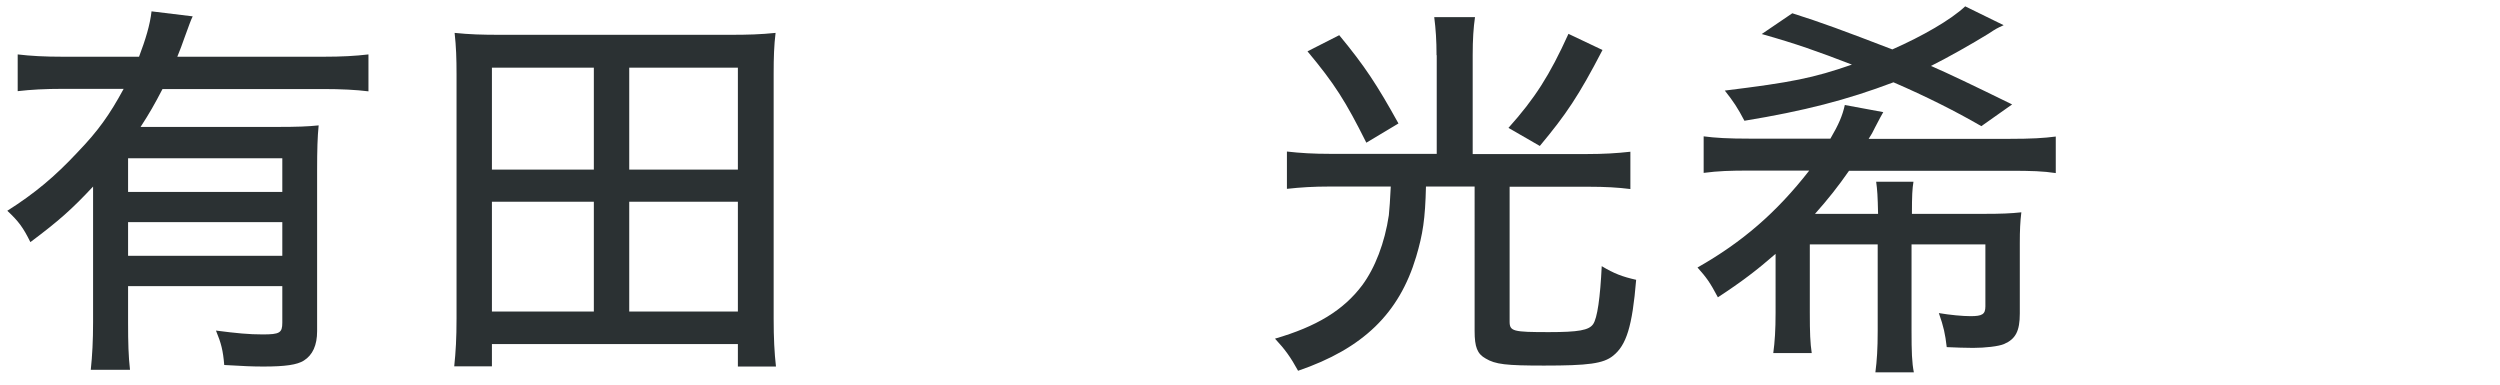 <?xml version="1.0" encoding="utf-8"?>
<!-- Generator: Adobe Illustrator 24.2.0, SVG Export Plug-In . SVG Version: 6.00 Build 0)  -->
<svg version="1.1" xmlns="http://www.w3.org/2000/svg" xmlns:xlink="http://www.w3.org/1999/xlink" x="0px" y="0px"
	 viewBox="0 0 130 20" style="enable-background:new 0 0 130 20;" xml:space="preserve">
<style type="text/css">
	.st0{display:none;}
	.st1{display:inline;fill:#60580A;}
	.st2{fill:#2B3133;}
</style>
<g id="レイヤー_2" class="st0">
	<rect x="0" class="st1" width="130" height="20"/>
</g>
<g id="レイヤー_1">
	<g>
		<path class="st2" d="M4.84,9.7c-1.1,1.18-1.79,1.79-3.26,2.89c-0.37-0.75-0.61-1.08-1.2-1.63c1.39-0.88,2.47-1.77,3.67-3.06
			C5.09,6.82,5.7,5.97,6.43,4.62H3.29c-0.98,0-1.67,0.04-2.37,0.12V2.83C1.6,2.91,2.29,2.95,3.29,2.95h3.94
			C7.57,2.05,7.8,1.3,7.88,0.59l2.14,0.26C9.9,1.1,9.86,1.24,9.59,1.97c-0.14,0.39-0.2,0.57-0.37,0.98h7.59
			c0.98,0,1.67-0.04,2.35-0.12v1.92c-0.63-0.08-1.43-0.12-2.35-0.12H8.45C8.04,5.42,7.76,5.91,7.31,6.6h7.12
			c1,0,1.57-0.02,2.14-0.08c-0.06,0.59-0.08,1.28-0.08,2.34v8.36c0,0.73-0.23,1.24-0.69,1.53c-0.35,0.22-0.96,0.31-2.1,0.31
			c-0.57,0-1.02-0.02-2.04-0.08c-0.06-0.75-0.16-1.14-0.43-1.79c1.08,0.14,1.71,0.2,2.43,0.2c0.88,0,1.02-0.08,1.02-0.61v-1.9H6.66
			v1.88c0,1.08,0.02,1.77,0.1,2.47H4.72c0.08-0.75,0.12-1.53,0.12-2.47V9.7z M14.67,8.23H6.66v1.75h8.02V8.23z M6.66,11.55v1.75
			h8.02v-1.75H6.66z"/>
		<path class="st2" d="M38.37,19.05v-1.16H25.58v1.16h-1.96c0.08-0.77,0.12-1.45,0.12-2.49V3.85c0-0.8-0.02-1.41-0.1-2.14
			c0.77,0.08,1.43,0.1,2.35,0.1h11.99c0.92,0,1.57-0.02,2.35-0.1c-0.08,0.65-0.1,1.28-0.1,2.12v12.74c0,1.02,0.04,1.79,0.12,2.49
			H38.37z M25.58,8.82h5.3v-5.3h-5.3V8.82z M25.58,16.2h5.3v-5.71h-5.3V16.2z M32.72,8.82h5.65v-5.3h-5.65V8.82z M32.72,16.2h5.65
			v-5.71h-5.65V16.2z"/>
		<path class="st2" d="M74.7,2.87c0-0.77-0.04-1.35-0.12-1.98h2.12c-0.08,0.55-0.12,1.16-0.12,1.98v5.14h5.96
			c0.84,0,1.53-0.04,2.24-0.12v1.94c-0.63-0.08-1.29-0.12-2.22-0.12H78.5v7.01c0,0.51,0.18,0.55,2.04,0.55c1.55,0,2.08-0.1,2.3-0.41
			c0.22-0.31,0.37-1.37,0.45-3.02c0.65,0.39,1.08,0.55,1.79,0.71c-0.2,2.43-0.51,3.4-1.2,3.95c-0.51,0.41-1.29,0.51-3.59,0.51
			c-1.96,0-2.53-0.06-3.04-0.37c-0.43-0.24-0.57-0.59-0.57-1.43V9.7h-2.53c-0.04,1.69-0.16,2.47-0.51,3.65
			c-0.88,2.94-2.75,4.77-6.14,5.93c-0.39-0.71-0.67-1.1-1.2-1.67c2.16-0.63,3.55-1.47,4.53-2.77c0.67-0.9,1.18-2.22,1.39-3.65
			c0.04-0.43,0.06-0.69,0.1-1.49h-3.2c-0.8,0-1.49,0.04-2.2,0.12V7.88c0.69,0.08,1.39,0.12,2.24,0.12h5.55V2.87z M69.64,1.83
			c1.33,1.61,1.96,2.57,3.08,4.59l-1.67,1c-1.08-2.16-1.65-3.06-3.06-4.75L69.64,1.83z M83.33,2.6c-1.24,2.39-1.9,3.36-3.26,4.99
			l-1.63-0.94c1.37-1.53,2.14-2.73,3.12-4.89L83.33,2.6z"/>
		<path class="st2" d="M97.66,11.12c-0.02-0.94-0.04-1.24-0.1-1.67h1.94c-0.06,0.37-0.08,0.71-0.08,1.67h3.79
			c0.84,0,1.35-0.02,1.9-0.08c-0.06,0.49-0.08,0.94-0.08,1.59v3.67c0,0.92-0.22,1.33-0.82,1.59c-0.28,0.12-0.98,0.2-1.61,0.2
			c-0.37,0-0.96-0.02-1.37-0.04c-0.08-0.69-0.16-1.06-0.41-1.77c0.59,0.1,1.24,0.16,1.65,0.16c0.61,0,0.77-0.1,0.77-0.51v-3.22
			h-3.84v4.49c0,1.1,0.02,1.65,0.12,2.16h-2c0.08-0.61,0.12-1.22,0.12-2.16v-4.49h-3.53v3.55c0,1.04,0.02,1.57,0.1,2.1h-2
			c0.08-0.59,0.12-1.2,0.12-2.1V13.2c-0.94,0.82-1.73,1.43-3,2.26c-0.41-0.77-0.57-1-1.06-1.55c2.33-1.32,4.12-2.87,5.81-5.04h-3.02
			c-1.14,0-1.69,0.02-2.47,0.12v-1.9c0.61,0.08,1.24,0.12,2.47,0.12h4.12c0.43-0.73,0.63-1.2,0.75-1.75l2,0.37
			c-0.12,0.2-0.18,0.33-0.43,0.8c-0.14,0.28-0.16,0.33-0.33,0.59h7.28c1.2,0,1.84-0.04,2.45-0.12V9c-0.67-0.1-1.22-0.12-2.45-0.12
			h-8.3c-0.57,0.82-1.1,1.49-1.77,2.24H97.66z M103.03,6.56c-1.33-0.77-2.88-1.55-4.57-2.28c-2.43,0.92-4.65,1.49-7.75,2
			c-0.35-0.67-0.57-1-1.02-1.57c3.49-0.43,4.59-0.65,6.61-1.35c-1.79-0.69-2.88-1.08-4.69-1.59l1.59-1.08
			c1.49,0.47,2.65,0.9,5.2,1.88c1.57-0.69,3.06-1.55,3.79-2.24l2,0.98c-0.39,0.18-0.39,0.18-0.8,0.45
			c-0.86,0.53-2.08,1.22-2.98,1.67c0.82,0.35,2.22,1.02,4.22,2L103.03,6.56z"/>
	</g>
</g>
</svg>
